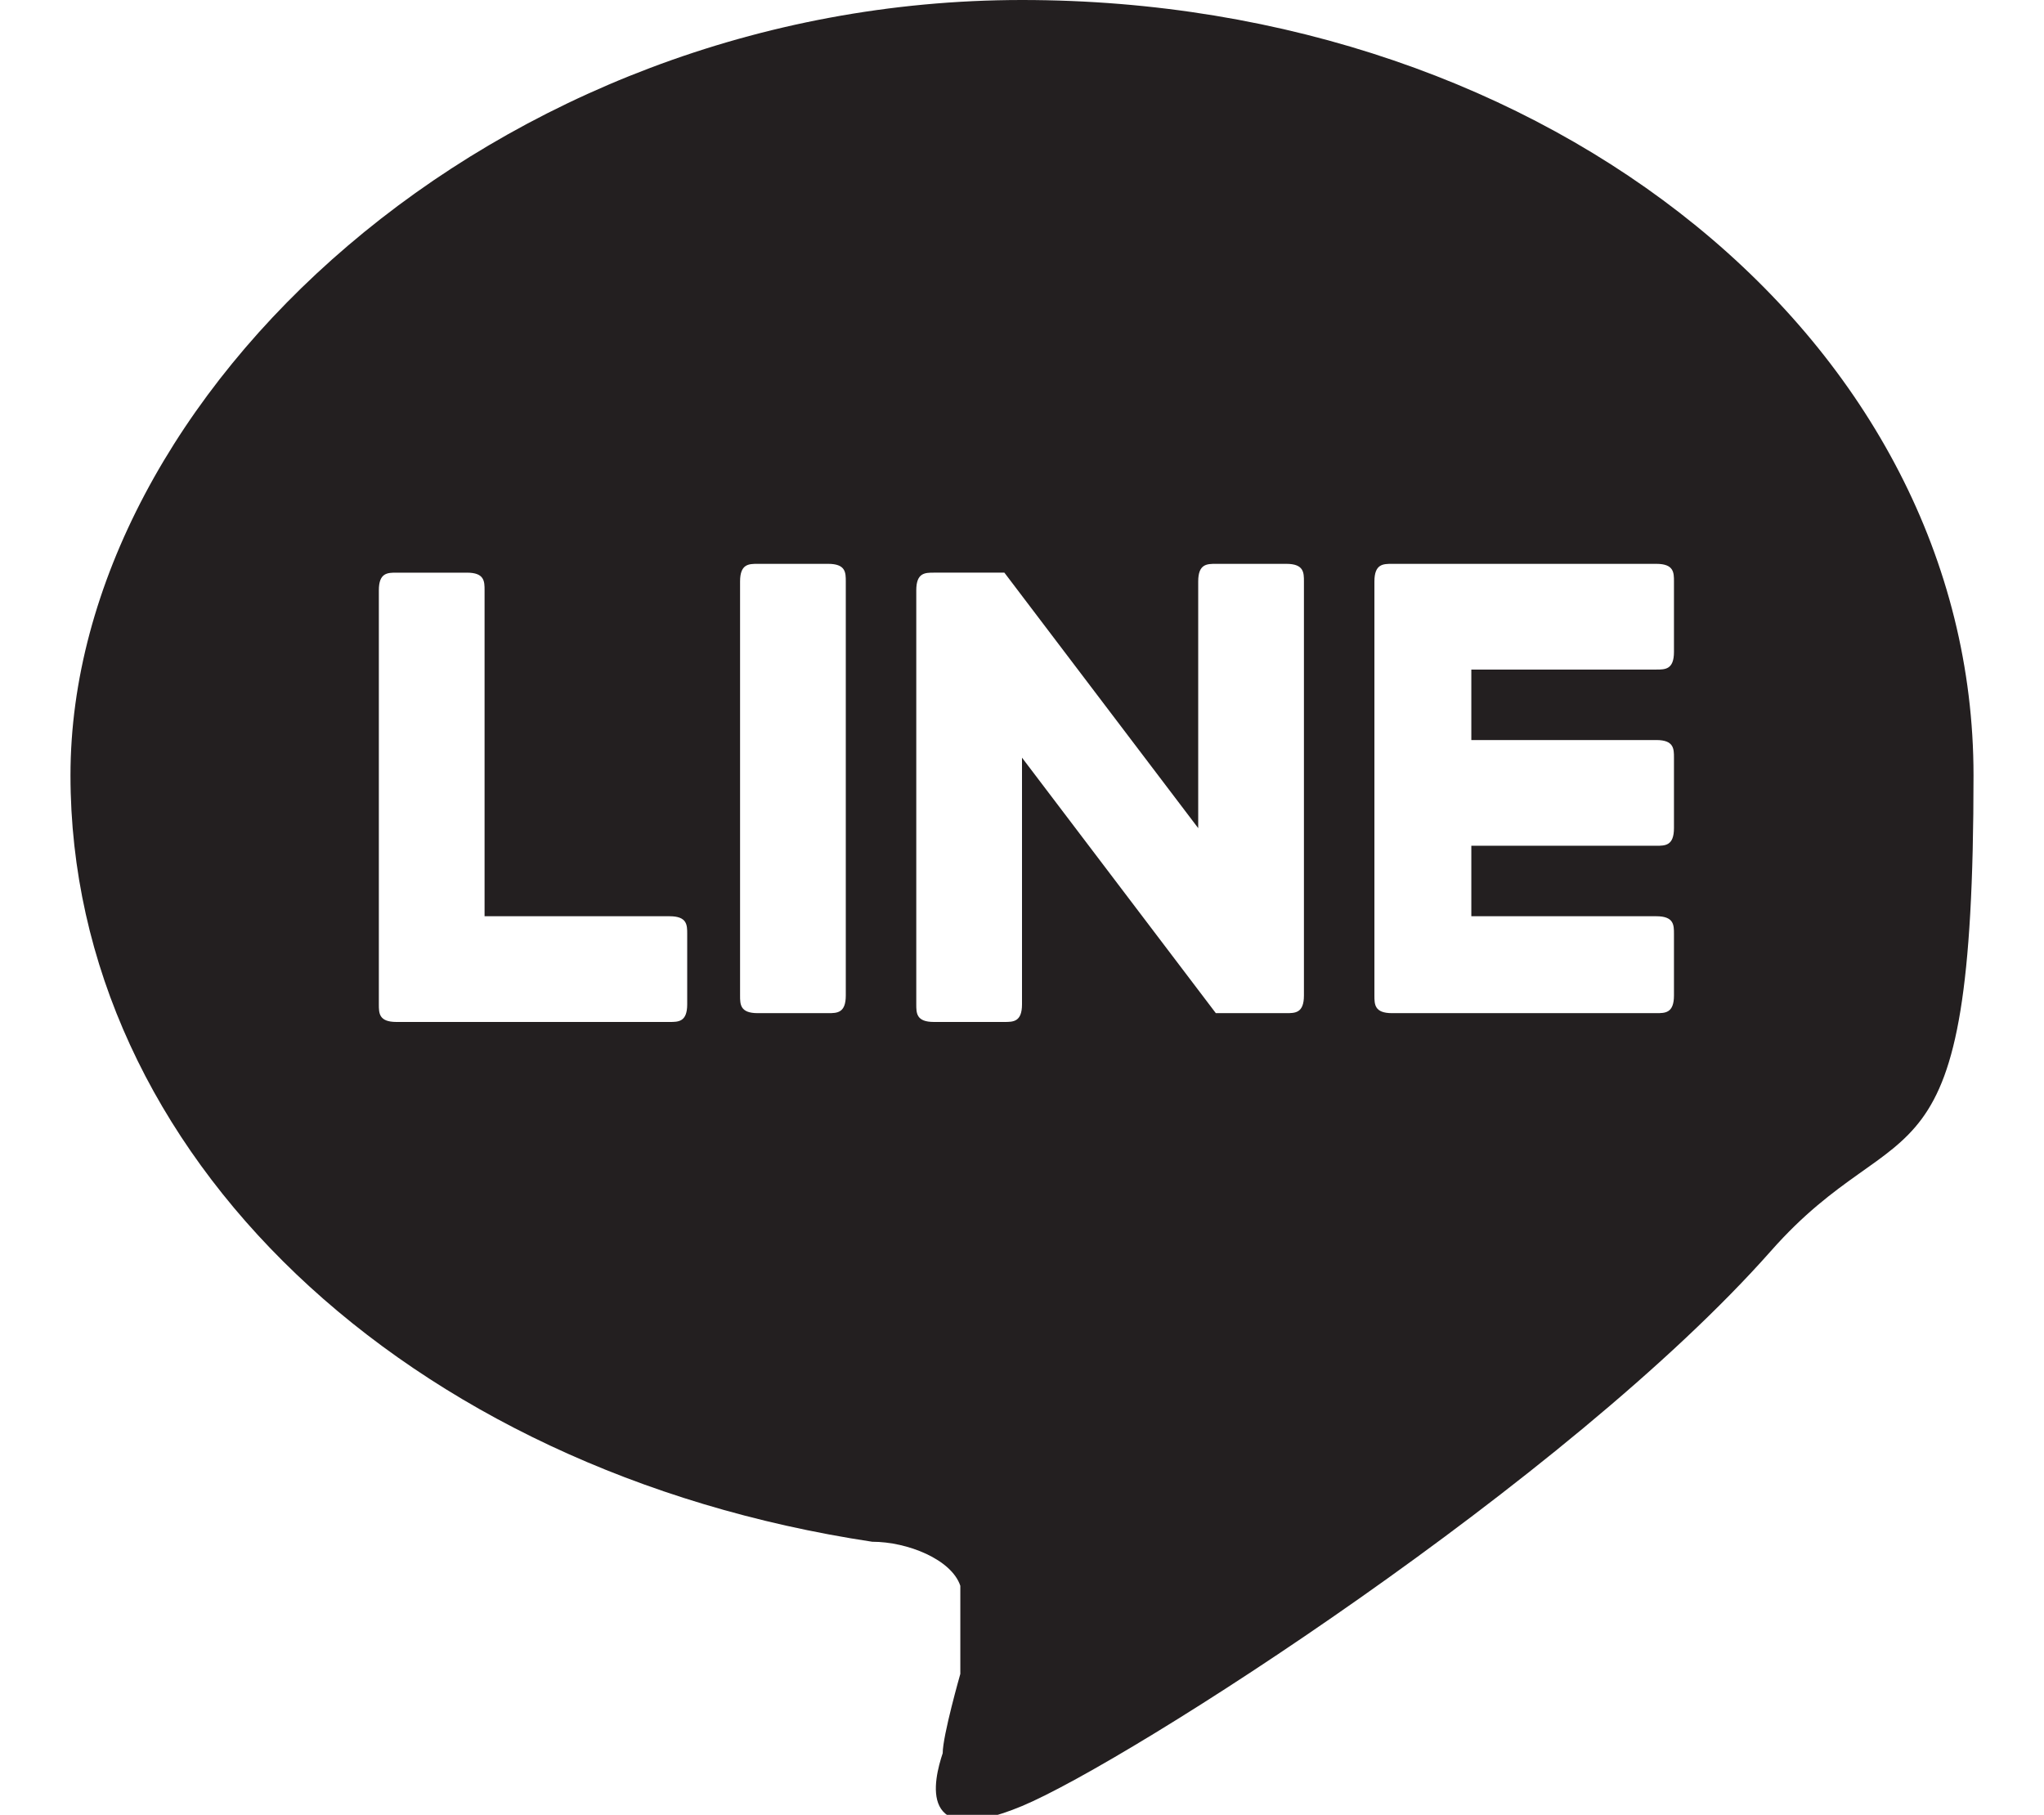 <?xml version="1.0" encoding="UTF-8"?>
<svg id="Layer_1" data-name="Layer 1" xmlns="http://www.w3.org/2000/svg" version="1.1" viewBox="0 0 23.2 20.6">
  <defs>
    <style>
      .cls-1 {
        fill: #6c6c6c;
      }

      .cls-1, .cls-2, .cls-3, .cls-4 {
        stroke-width: 0px;
      }

      .cls-2 {
        fill: #231f20;
      }

      .cls-3 {
        fill: #fff;
      }

      .cls-5 {
        display: none;
      }

      .cls-4 {
        fill: #3b3b3b;
      }
    </style>
  </defs>
  <g id="buy" class="cls-5">
    <g>
      <path class="cls-4" d="M11.6-9.7C.6-9.7-8.4-.7-8.4,10.3S.6,30.3,11.6,30.3s20-9,20-20S22.6-9.7,11.6-9.7h0Z"/>
      <g>
        <path class="cls-3" d="M-1.9,15.1V5.3H1.8c.7,0,1.4,0,1.8.3s.8.5,1.1.9c.3.4.4.8.4,1.3s0,.8-.3,1.2-.6.7-1,.9c.6.2,1.1.5,1.4.9s.5.9.5,1.5,0,.9-.3,1.3-.4.7-.7.9-.6.4-1.1.5-1,.2-1.6.2H-1.9ZM-.6,9.4H1.5c.6,0,1,0,1.2-.1.3,0,.6-.3.7-.5.2-.2.3-.5.3-.9s0-.6-.2-.9-.4-.4-.7-.5-.8,0-1.5,0H-.7v3h.1,0ZM-.6,14h3.3c.3-.1.5-.1.8-.3.2-.1.4-.3.5-.5,0-.2.2-.5.2-.8s0-.7-.3-1-.4-.5-.8-.6c-.3-.1-.8-.2-1.4-.2H-.6v3.4Z"/>
        <path class="cls-3" d="M13.7,5.3h1.3v5.7c0,1-.1,1.8-.3,2.4-.2.6-.6,1.1-1.2,1.4-.6.4-1.3.5-2.3.5s-1.7-.2-2.3-.5-1-.8-1.3-1.4c-.3-.6-.4-1.4-.4-2.5v-5.6h1.4v5.7c0,.9.1,1.5.2,1.9.1.4.4.7.8.9s.9.3,1.4.3c1,0,1.6-.2,2-.6s.6-1.3.6-2.5v-5.7s.1,0,.1,0Z"/>
        <path class="cls-3" d="M19.9,15.1v-4.2l-3.8-5.6h1.6l1.9,3c.4.6.7,1.1,1,1.7.3-.5.7-1.1,1.1-1.7l1.9-3h1.5l-3.9,5.7v4.2h-1.3Z"/>
      </g>
    </g>
  </g>
  <g id="twitter" class="cls-5">
    <g>
      <path class="cls-1" d="M11.6-8.7C22.1-8.7,30.6-.2,30.6,10.3s-8.5,19-19,19S-7.4,20.8-7.4,10.3,1.1-8.7,11.6-8.7M11.6-9.7C.6-9.7-8.4-.7-8.4,10.3S.6,30.3,11.6,30.3s20-9,20-20S22.6-9.7,11.6-9.7h0Z"/>
      <path class="cls-4" d="M17.7,7.2v.4c0,4.2-3.2,9-9,9s-3.5-.5-4.9-1.4h.8c1.5,0,2.8-.5,3.9-1.4-1.4,0-2.6-.9-3-2.2.2,0,.4.1.6.1.3,0,.6,0,.8-.1-1.4-.3-2.5-1.6-2.5-3.1h0c.4.2.9.4,1.4.4-.9-.6-1.4-1.5-1.4-2.6s.2-1.1.4-1.6c1.6,1.9,3.9,3.2,6.5,3.3-.1-.2-.1-.5-.1-.7,0-1.7,1.4-3.2,3.2-3.2s1.7.4,2.3,1c.7,0,1.4-.4,2-.8-.2.7-.7,1.4-1.4,1.8.6,0,1.3-.2,1.8-.5-.2.6-.7,1.1-1.4,1.6Z"/>
    </g>
  </g>
  <g id="fackbook" class="cls-5">
    <g>
      <path class="cls-4" d="M12.8,18.2h-3.3v-7.9h-1.6v-2.7h1.6v-1.6c0-2.2.9-3.6,3.5-3.6h2.2v2.7h-1.4c-1,0-1.1.4-1.1,1.1v1.4h2.5l-.2,2.7h-2.2v7.9h0Z"/>
      <path class="cls-1" d="M11.6-8.7C22.1-8.7,30.6-.2,30.6,10.3s-8.5,19-19,19S-7.4,20.8-7.4,10.3,1.1-8.7,11.6-8.7M11.6-9.7C.6-9.7-8.4-.7-8.4,10.3S.6,30.3,11.6,30.3s20-9,20-20S22.6-9.7,11.6-9.7h0Z"/>
    </g>
  </g>
  <path class="cls-2" d="M20.1,14.2h0c-2.3,2.6-7.3,5.8-8.5,6.3-1.2.5-1-.3-.9-.6,0-.2.2-.9.2-.9,0-.3,0-.7,0-1-.1-.3-.6-.5-1-.5C4.6,16.7.8,13.1.8,8.8S5.6,0,11.6,0s10.8,3.9,10.8,8.8-.8,3.7-2.3,5.4ZM19,11.4v-.8c0-.1,0-.2-.2-.2h-2.1v-.8h2.1c.1,0,.2,0,.2-.2v-.8c0-.1,0-.2-.2-.2h-2.1v-.8h2.1c.1,0,.2,0,.2-.2v-.8c0-.1,0-.2-.2-.2h-3c-.1,0-.2,0-.2.2h0v4.7h0c0,.1,0,.2.2.2h3c.1,0,.2,0,.2-.2ZM7.6,11.6c.1,0,.2,0,.2-.2v-.8c0-.1,0-.2-.2-.2h-2.1v-3.7c0-.1,0-.2-.2-.2h-.8c-.1,0-.2,0-.2.2v4.7h0c0,.1,0,.2.2.2h3ZM9.4,6.4h-.8c-.1,0-.2,0-.2.2v4.7c0,.1,0,.2.2.2h.8c.1,0,.2,0,.2-.2v-4.7c0-.1,0-.2-.2-.2ZM14.6,6.4h-.8c-.1,0-.2,0-.2.2v2.8l-2.2-2.9s0,0,0,0c0,0,0,0,0,0,0,0,0,0,0,0,0,0,0,0,0,0,0,0,0,0,0,0,0,0,0,0,0,0,0,0,0,0,0,0,0,0,0,0,0,0,0,0,0,0,0,0,0,0,0,0,0,0,0,0,0,0,0,0,0,0,0,0,0,0,0,0,0,0,0,0,0,0,0,0,0,0,0,0,0,0,0,0,0,0,0,0,0,0,0,0,0,0,0,0,0,0,0,0,0,0,0,0,0,0,0,0h-.8c-.1,0-.2,0-.2.2v4.7c0,.1,0,.2.2.2h.8c.1,0,.2,0,.2-.2v-2.8l2.2,2.9s0,0,0,0c0,0,0,0,0,0,0,0,0,0,0,0,0,0,0,0,0,0,0,0,0,0,0,0,0,0,0,0,0,0,0,0,0,0,0,0,0,0,0,0,0,0,0,0,0,0,0,0,0,0,0,0,0,0h.8c.1,0,.2,0,.2-.2v-4.7c0-.1,0-.2-.2-.2Z"/>
</svg>